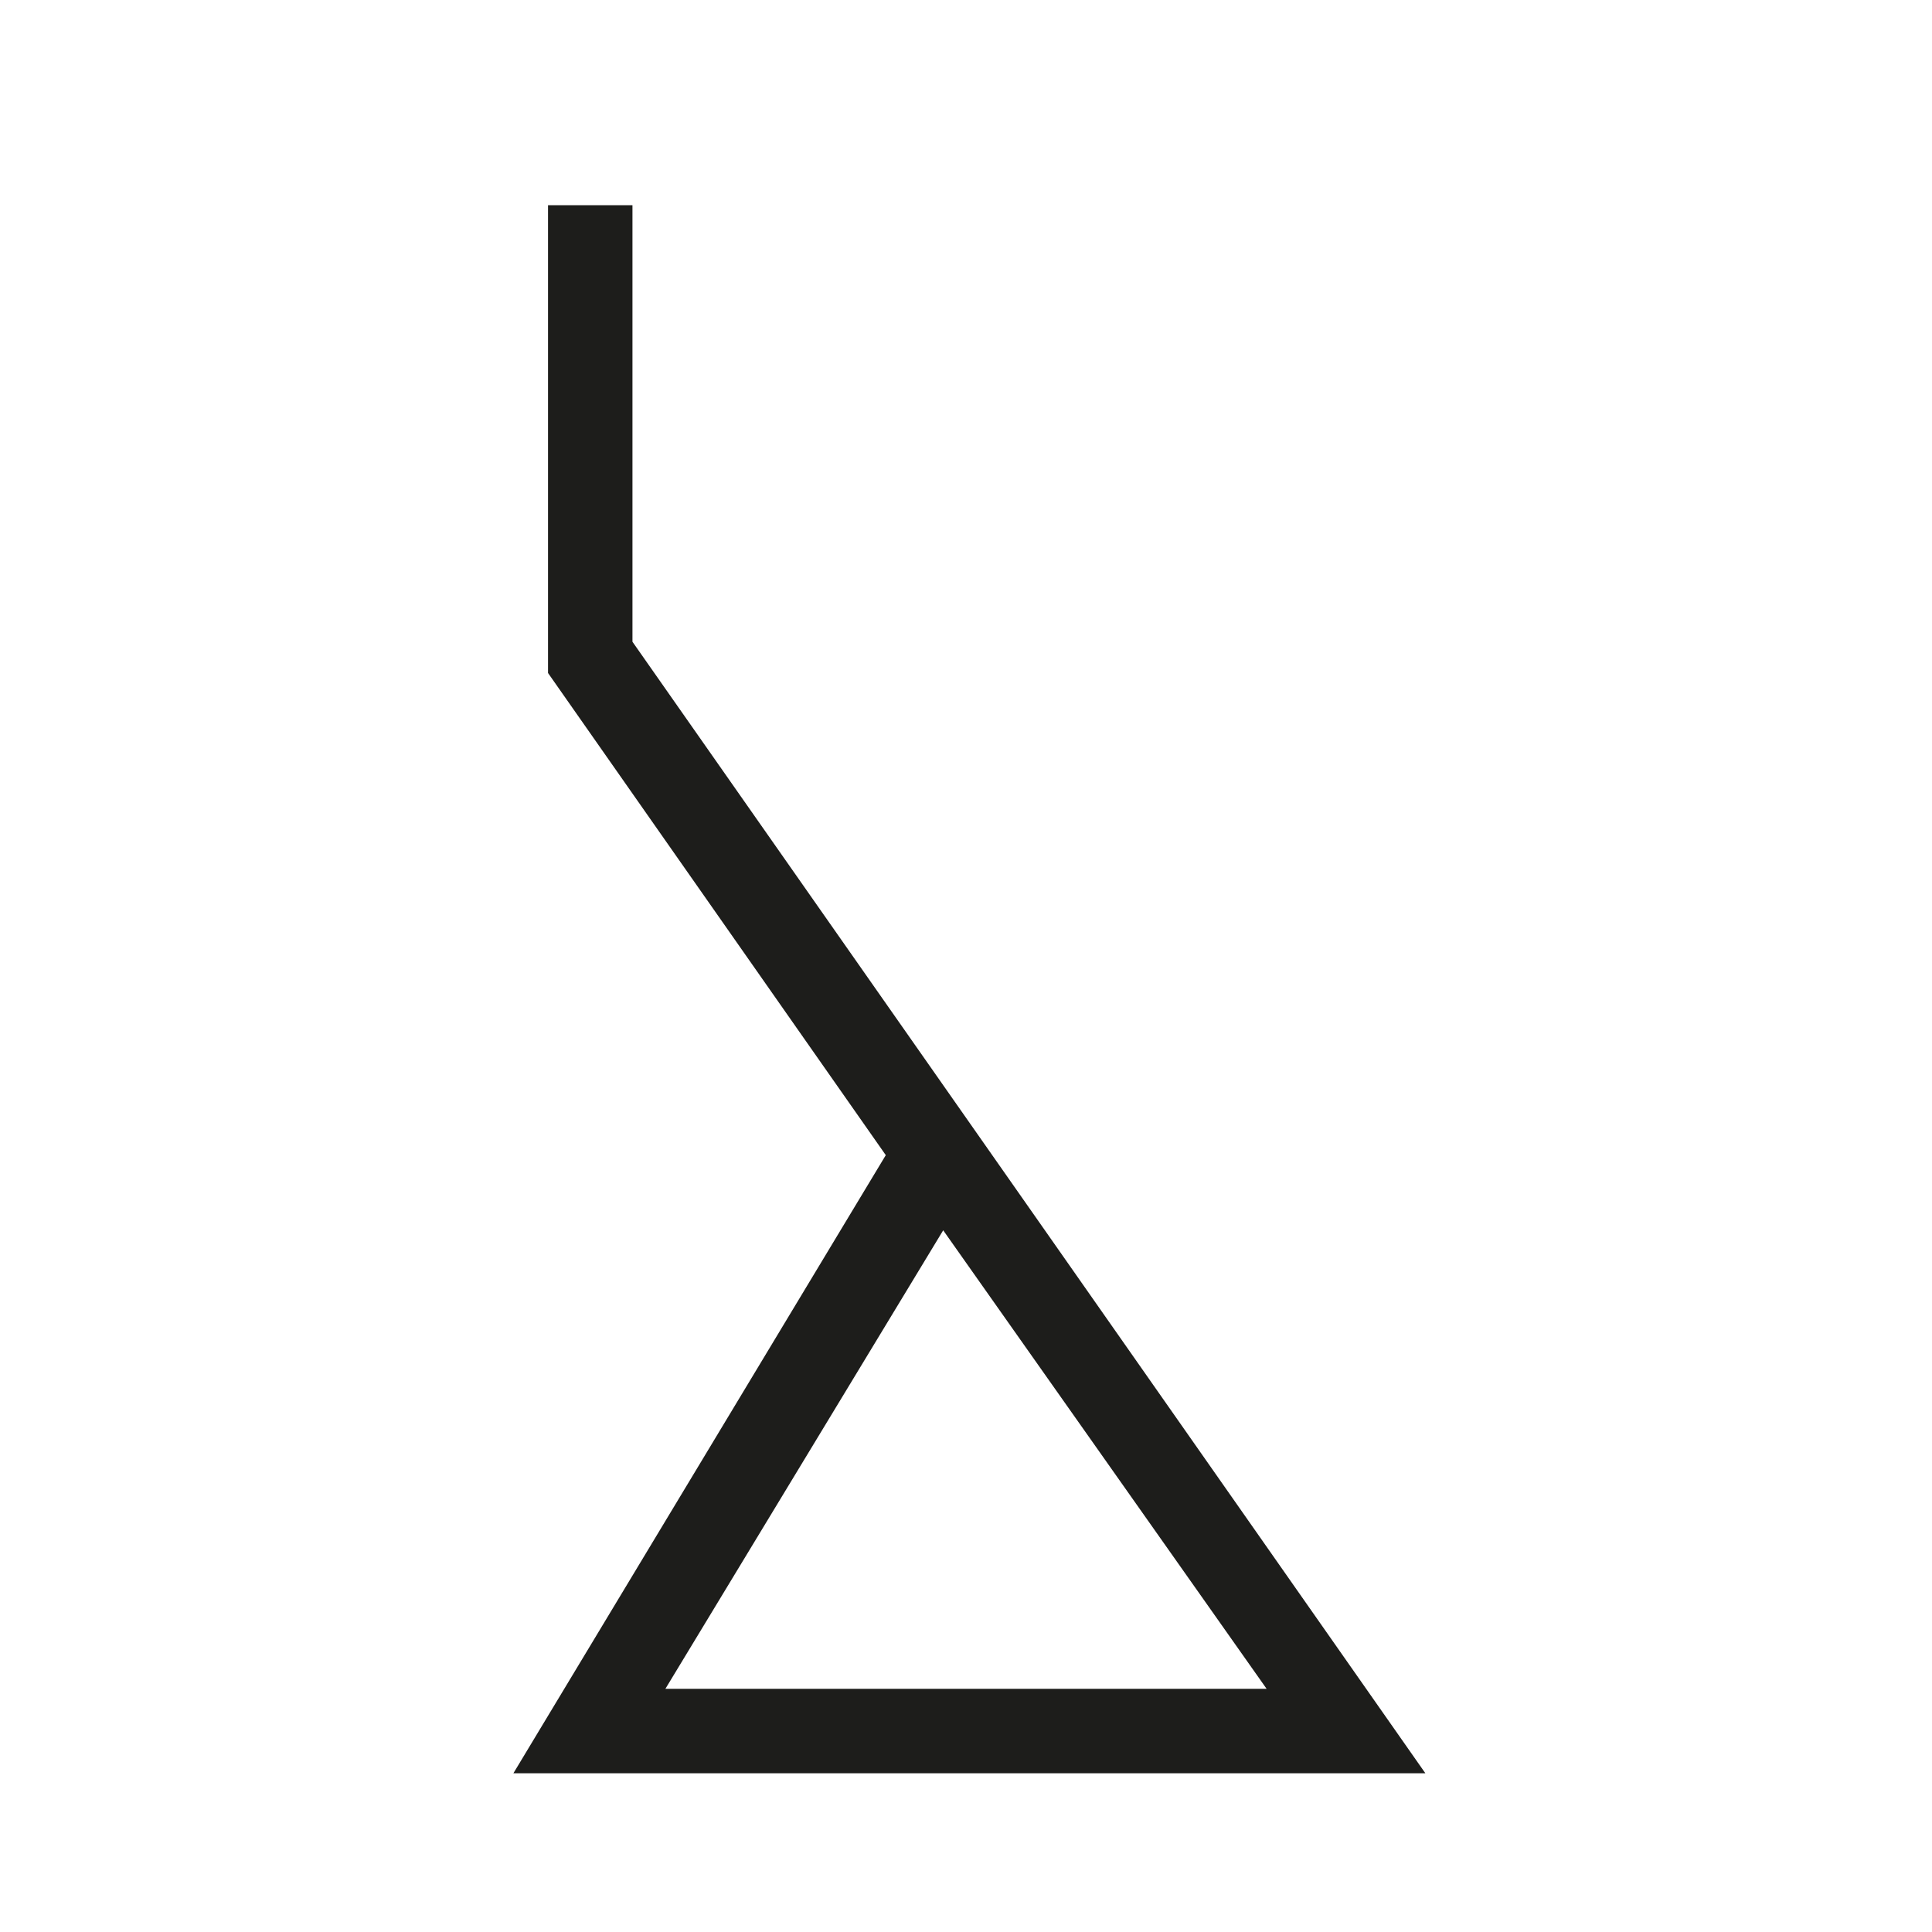 <svg id="Layer_1" data-name="Layer 1" xmlns="http://www.w3.org/2000/svg" viewBox="0 0 22.88 22.88">
  <defs>
    <style>
      .cls-1 {
        fill: #1d1d1b;
      }
    </style>
  </defs>
  <title>matari</title>
  <path class="cls-1" d="M16.88,21H6.08l4.41-7.32-4-5.71V2.43h1V7.6Zm-9-1H15l-3.83-5.43Z"/>
</svg>
